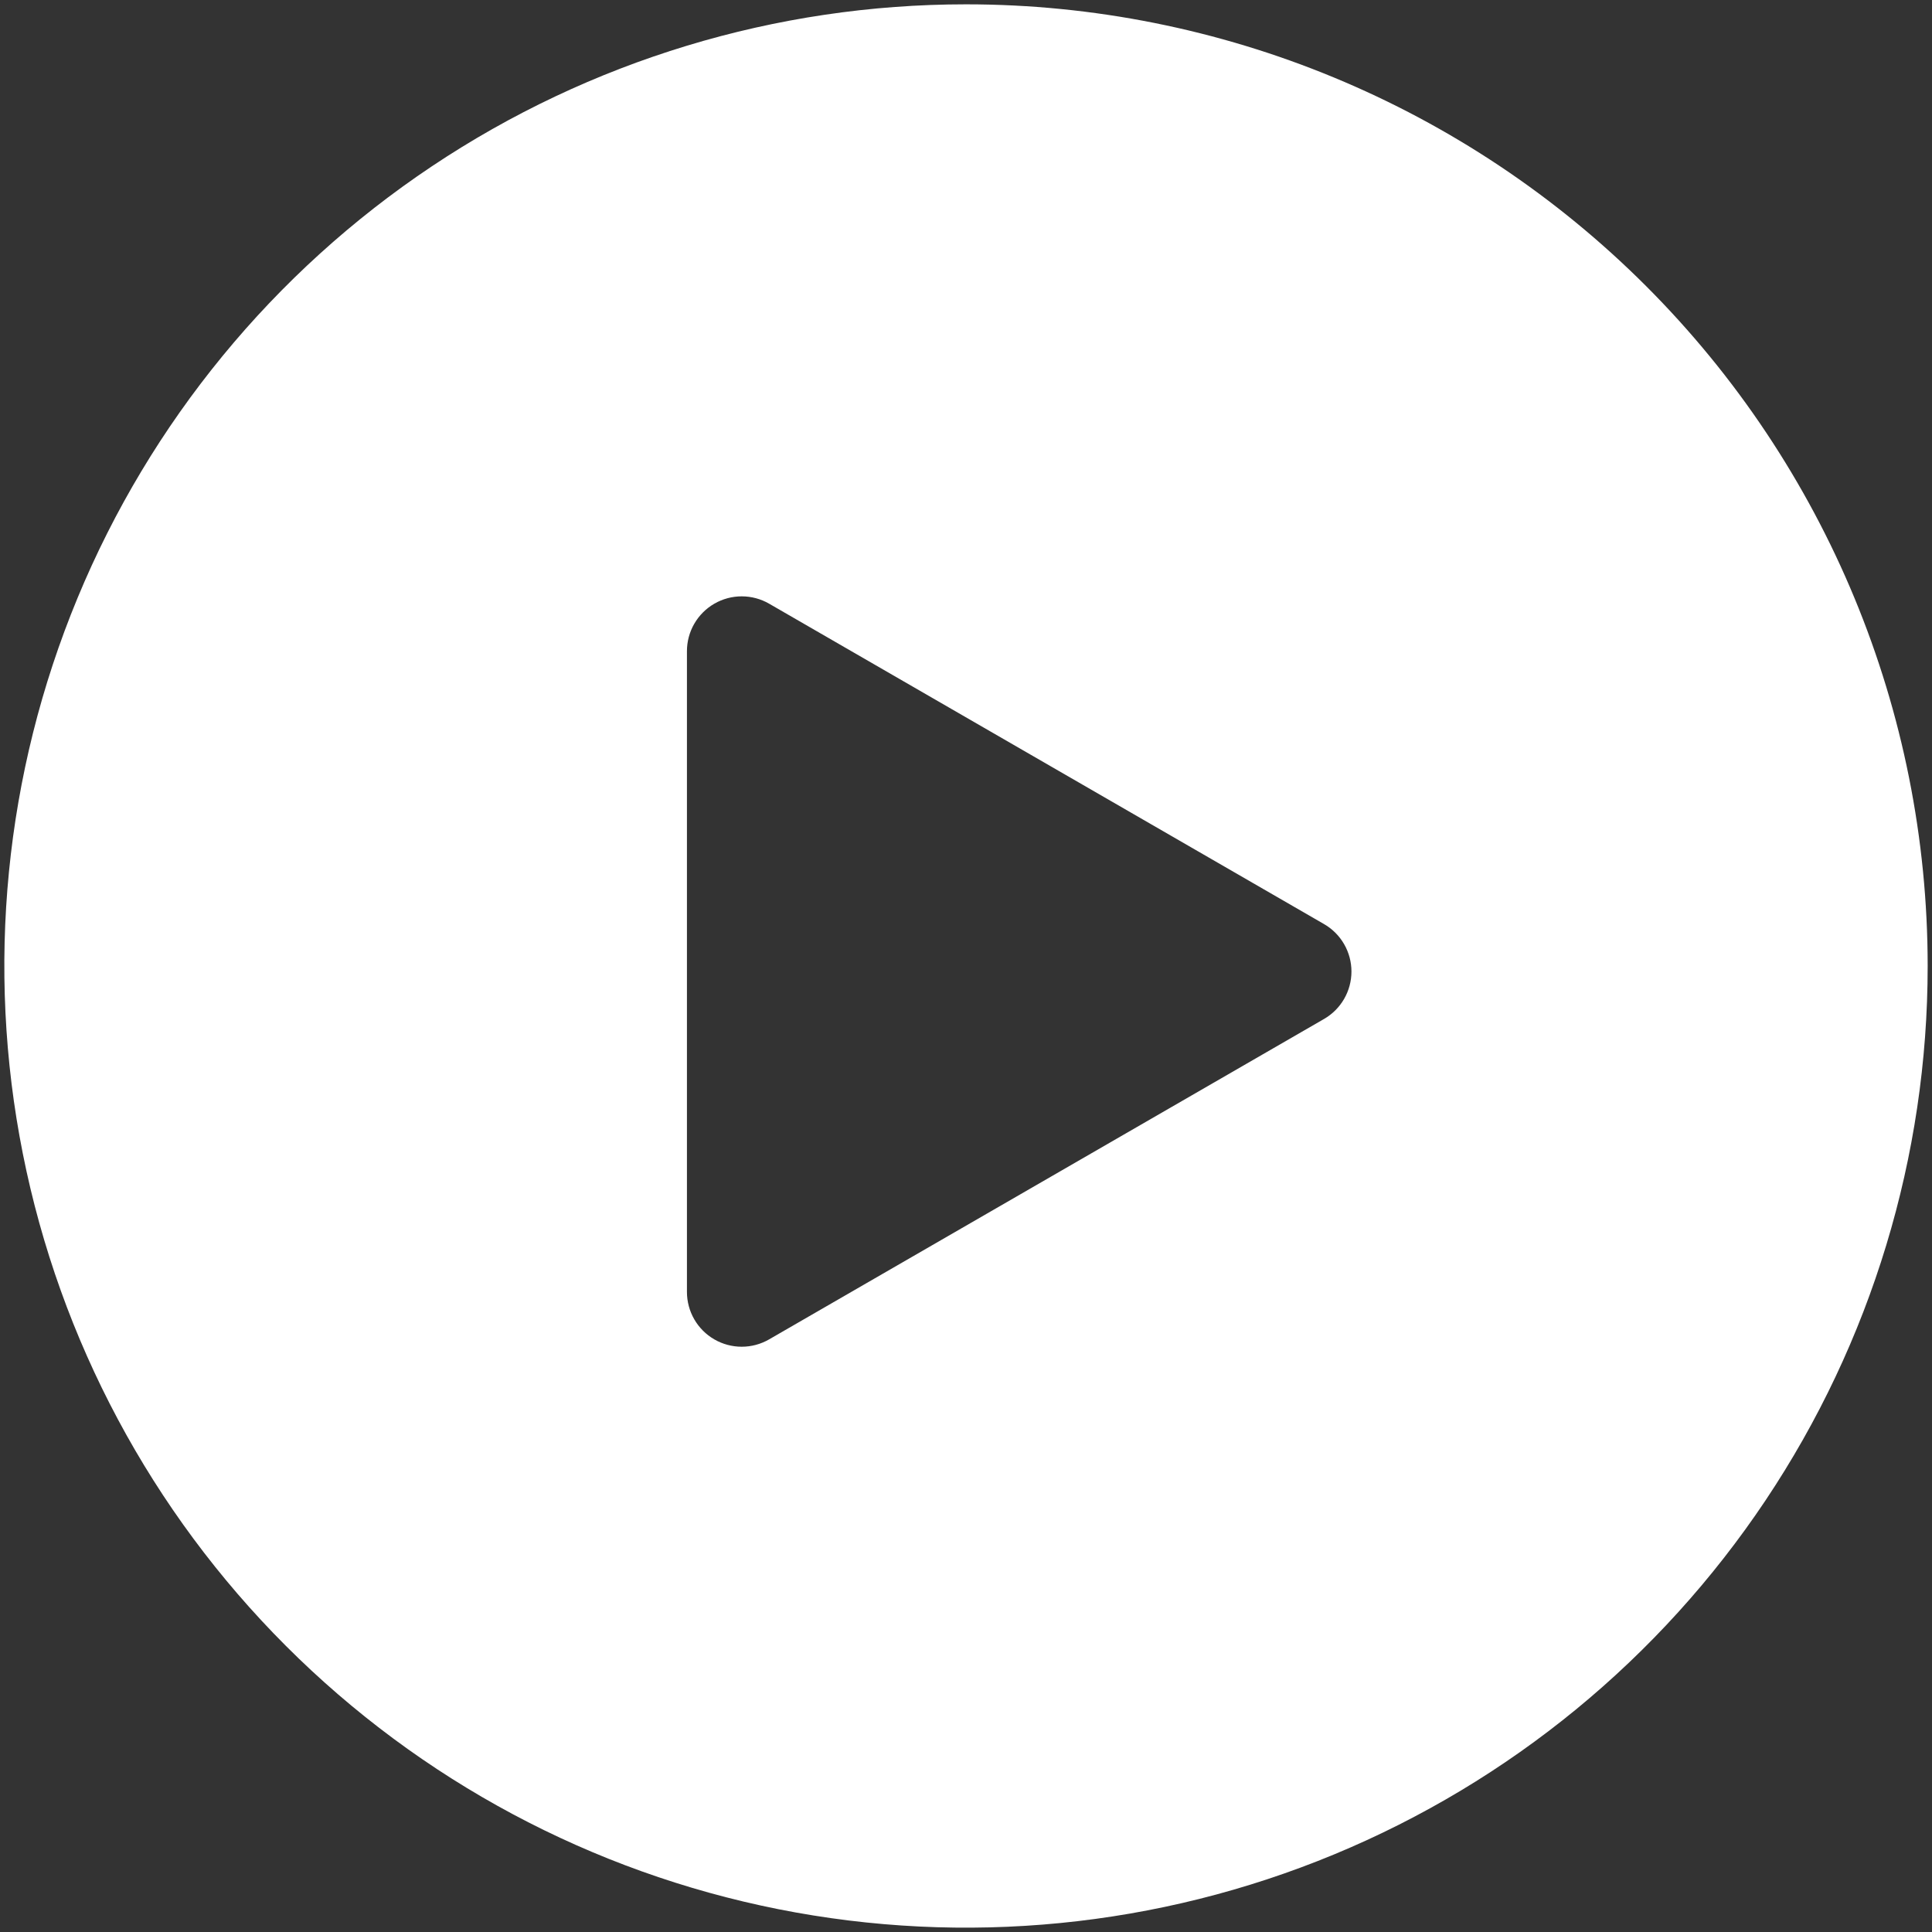 <svg width="366" height="366" viewBox="0 0 366 366" fill="none" xmlns="http://www.w3.org/2000/svg">
<rect x="0" y="0" width="366" height="366" fill="#333333" stroke="none"/>
<path d="M183 0.82C146.969 0.82 111.746 11.505 81.787 31.523C51.828 51.542 28.477 79.994 14.689 113.283C0.9 146.572 -2.708 183.202 4.322 218.542C11.351 253.881 28.702 286.342 54.181 311.82C79.659 337.298 112.12 354.649 147.46 361.679C182.799 368.708 219.429 365.1 252.718 351.311C286.007 337.523 314.459 314.172 334.477 284.213C354.496 254.254 365.18 219.031 365.18 183C365.179 134.683 345.985 88.345 311.82 54.18C277.655 20.015 231.317 0.821 183 0.82ZM250.825 193.037L145.7 253.734C144.122 254.645 142.332 255.125 140.51 255.125C138.688 255.125 136.898 254.645 135.321 253.734C133.743 252.823 132.433 251.512 131.523 249.934C130.612 248.355 130.134 246.565 130.135 244.743V123.357C130.134 121.534 130.613 119.743 131.524 118.164C132.436 116.586 133.746 115.275 135.325 114.363C136.904 113.452 138.695 112.972 140.518 112.973C142.34 112.973 144.131 113.454 145.709 114.366L250.835 175.063C252.412 175.974 253.722 177.285 254.632 178.863C255.542 180.441 256.021 182.231 256.02 184.053C256.019 185.874 255.539 187.664 254.627 189.241C253.715 190.818 252.403 192.127 250.825 193.037Z" fill="white"/>
</svg>
